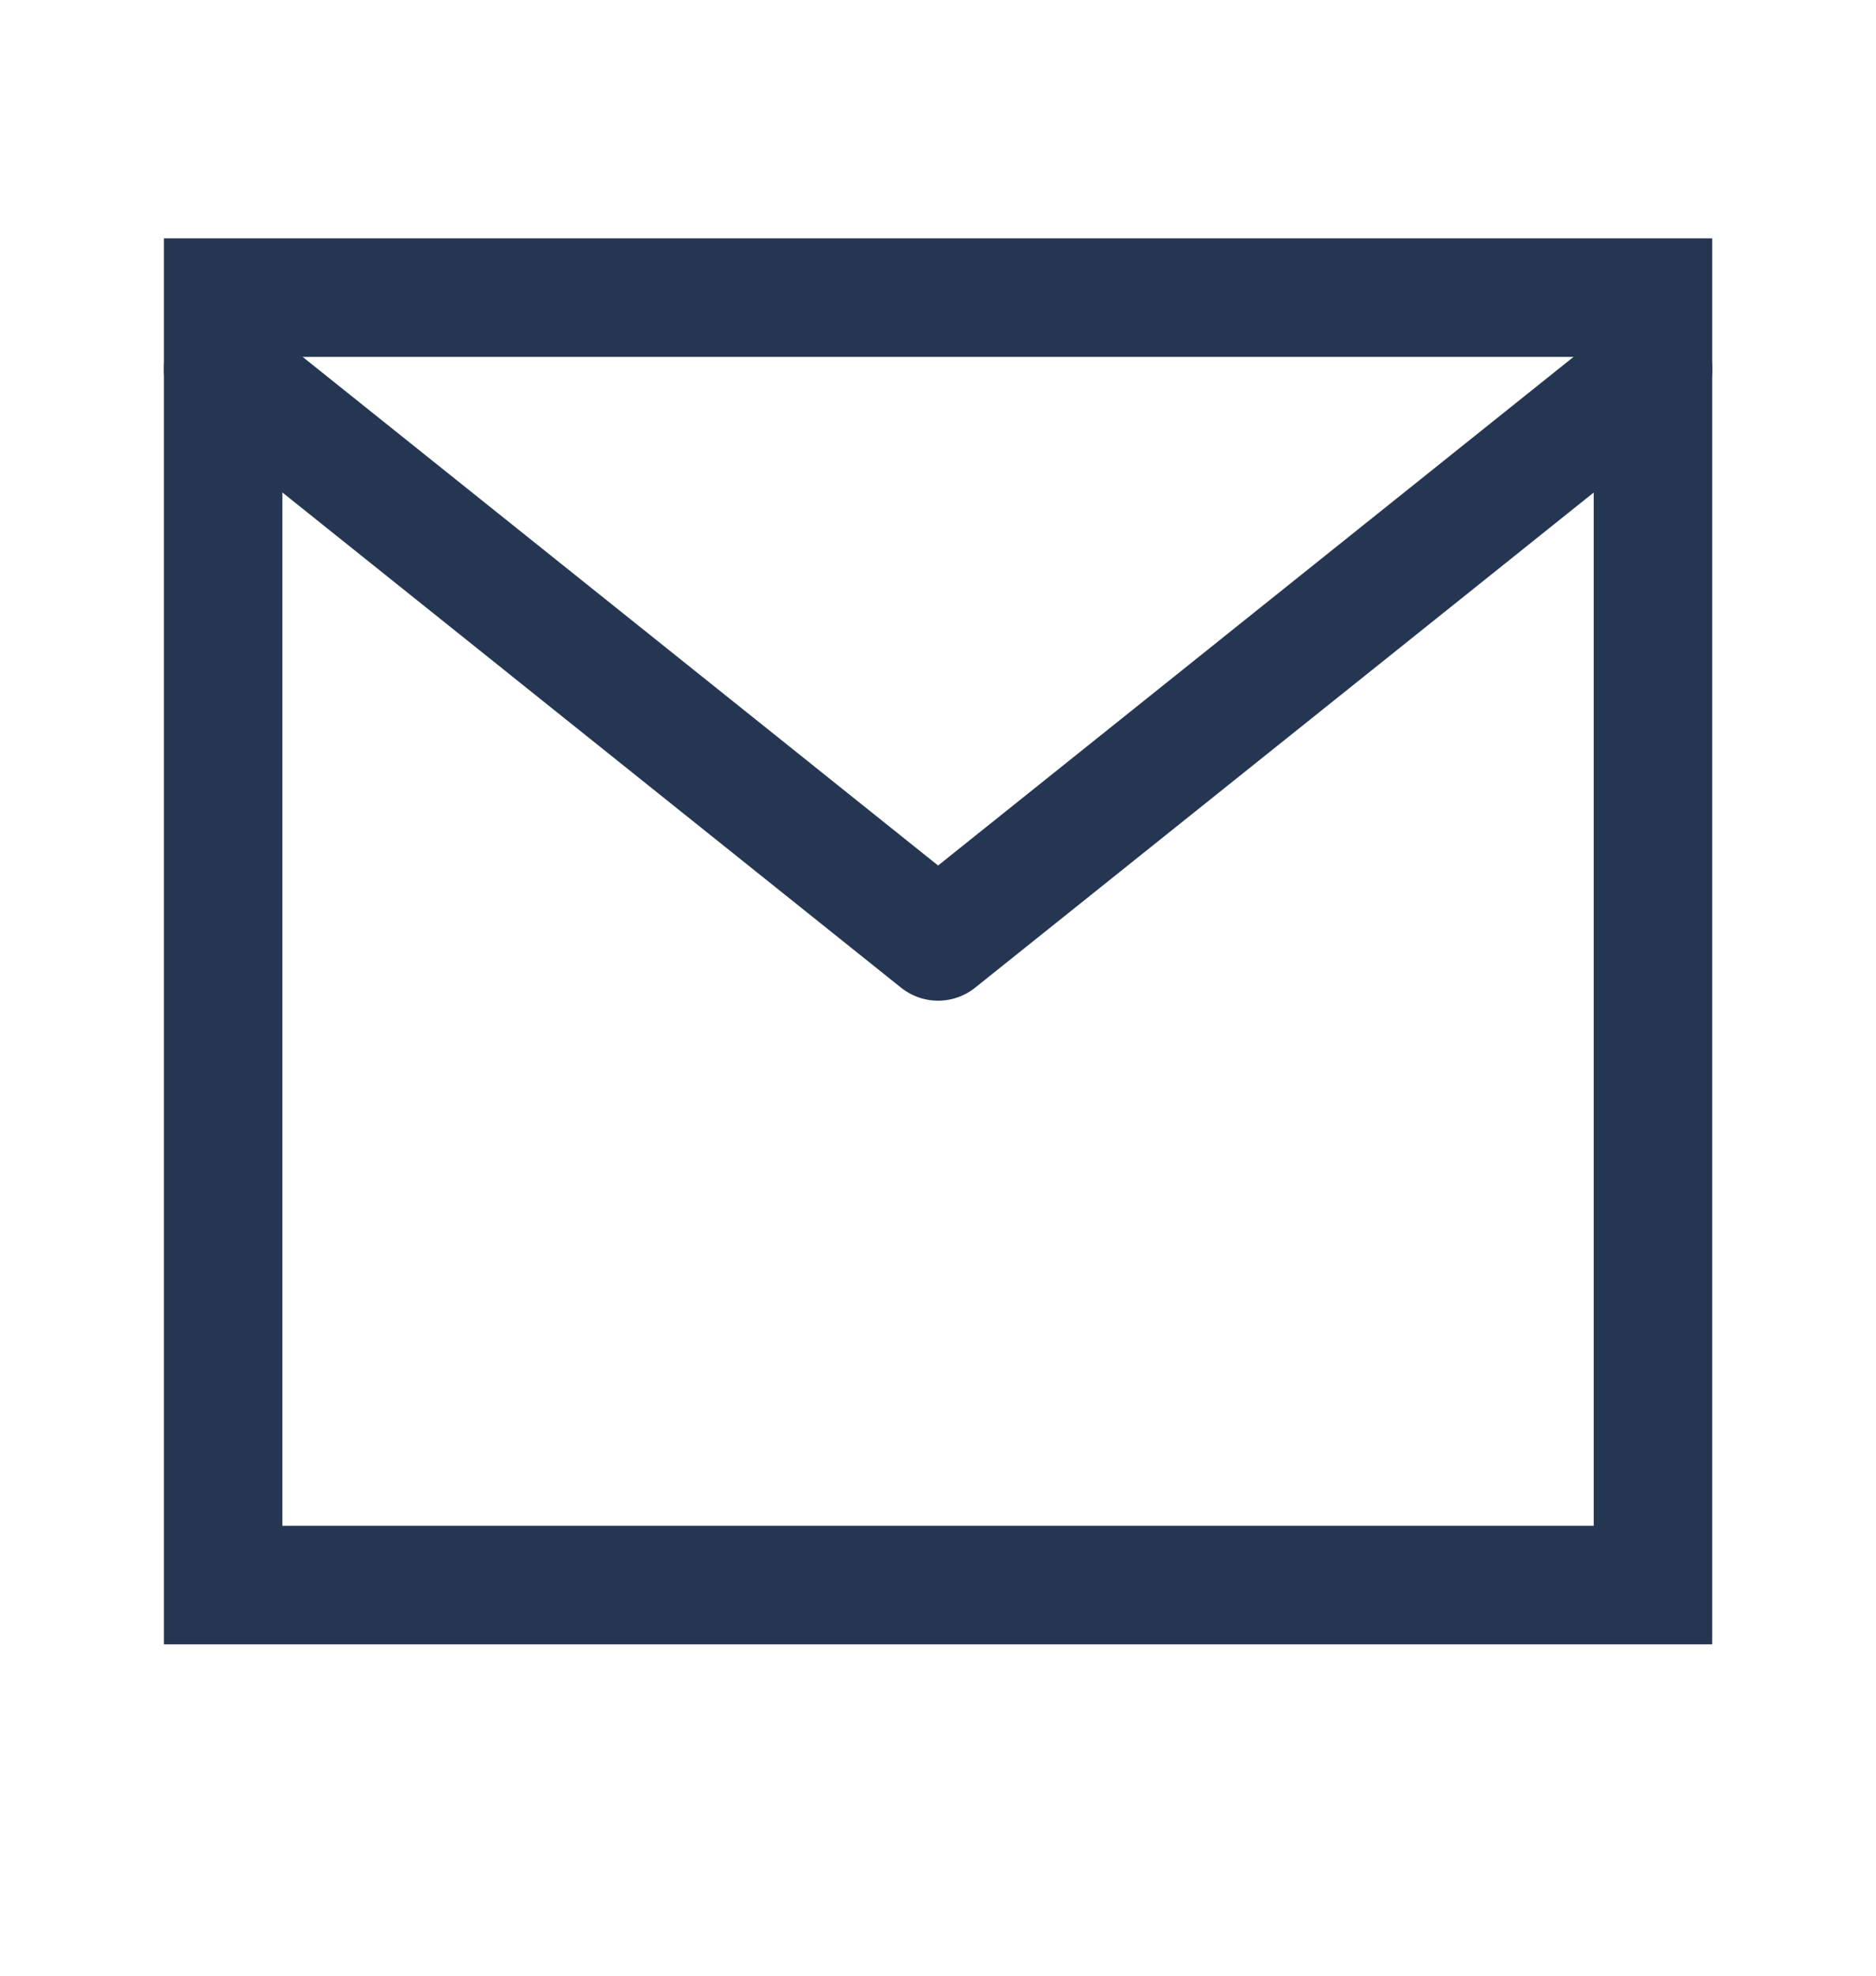 <svg fill="none" height="20" viewBox="0 0 19 20" width="19" xmlns="http://www.w3.org/2000/svg"><g stroke="#253652" stroke-width="1.2"><path d="m2.26 3.013h14.481v13.033h-14.481z"/><path d="m2.26 3.737 7.241 5.793 7.241-5.793" stroke-linecap="round" stroke-linejoin="round"/></g></svg>